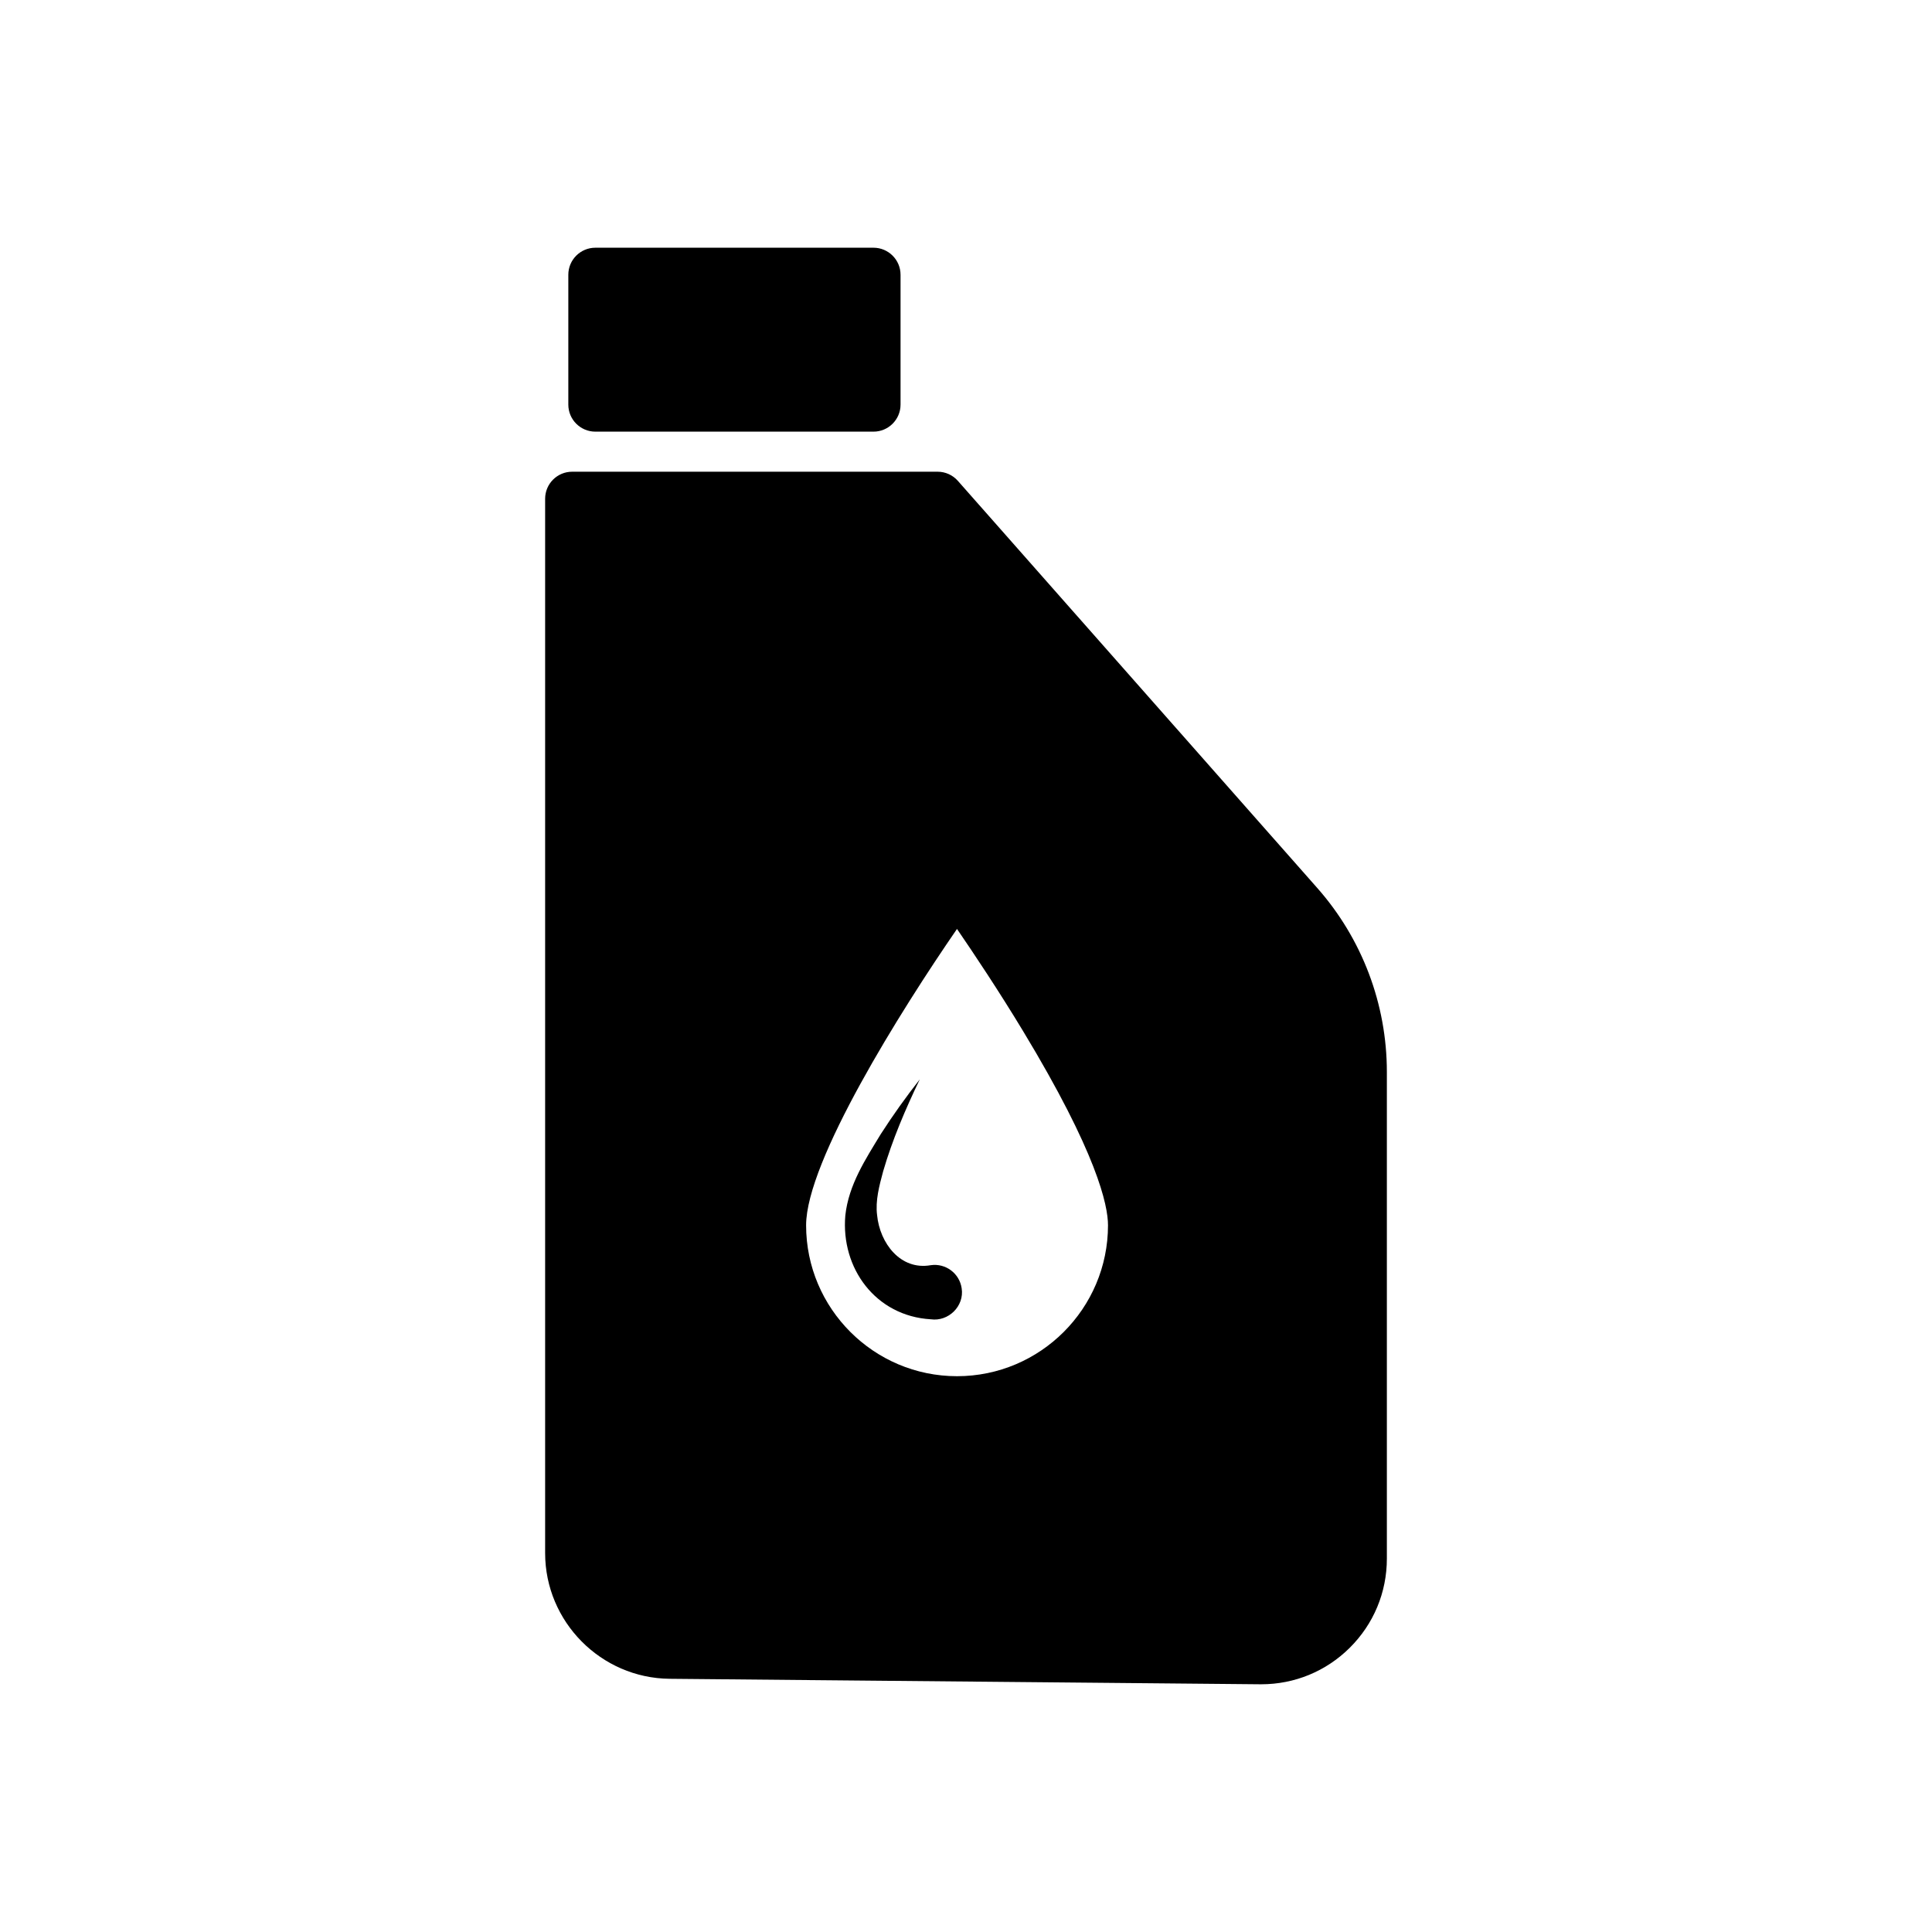 <?xml version="1.0" encoding="UTF-8"?> <svg xmlns="http://www.w3.org/2000/svg" id="a" data-name="Layer 1" viewBox="0 0 500 500"><path d="M340.89,229.79l-92.99-105.34c-1.33-1.51-3.24-2.37-5.25-2.37h-94.57c-3.87,0-7,3.13-7,7v272.86c0,17.77,14.46,32.36,32.22,32.53l152.79,1.42h.31c8.63,0,16.75-3.34,22.89-9.42,6.21-6.16,9.63-14.36,9.63-23.11v-125.92c0-17.56-6.4-34.49-18.03-47.65ZM247.68,356.16c-21.54,0-39.06-17.52-39.06-39.06,0-16.55,24.51-55.58,39.05-76.69,4.38,6.39,10.77,15.96,17.1,26.43,19.12,31.61,21.98,45.06,21.98,50.26,0,21.54-17.53,39.06-39.07,39.06Z" style="fill: #000; stroke-width: 0px;"></path><path d="M233.06,71.11v33.6c0,3.86-3.14,7-7,7h-71.98c-3.87,0-7-3.14-7-7v-33.6c0-3.86,3.13-7,7-7h71.98c3.86,0,7,3.14,7,7Z" style="fill: #000; stroke-width: 0px;"></path><path d="M240.87,341.43c-14.24-.84-23.3-13.21-22.1-26.88.86-7.93,5.22-14.53,9.19-21.07,3.15-4.9,6.51-9.6,10.07-14.13-3.71,7.72-7.09,15.61-9.47,23.78-1.02,3.78-2.04,7.62-1.57,11.33.7,7.28,6.06,14.36,13.89,12.97,3.86-.56,7.44,2.12,8,5.98.73,4.6-3.42,8.68-8,8.02h0Z" style="fill: #000; stroke-width: 0px;"></path></svg> 